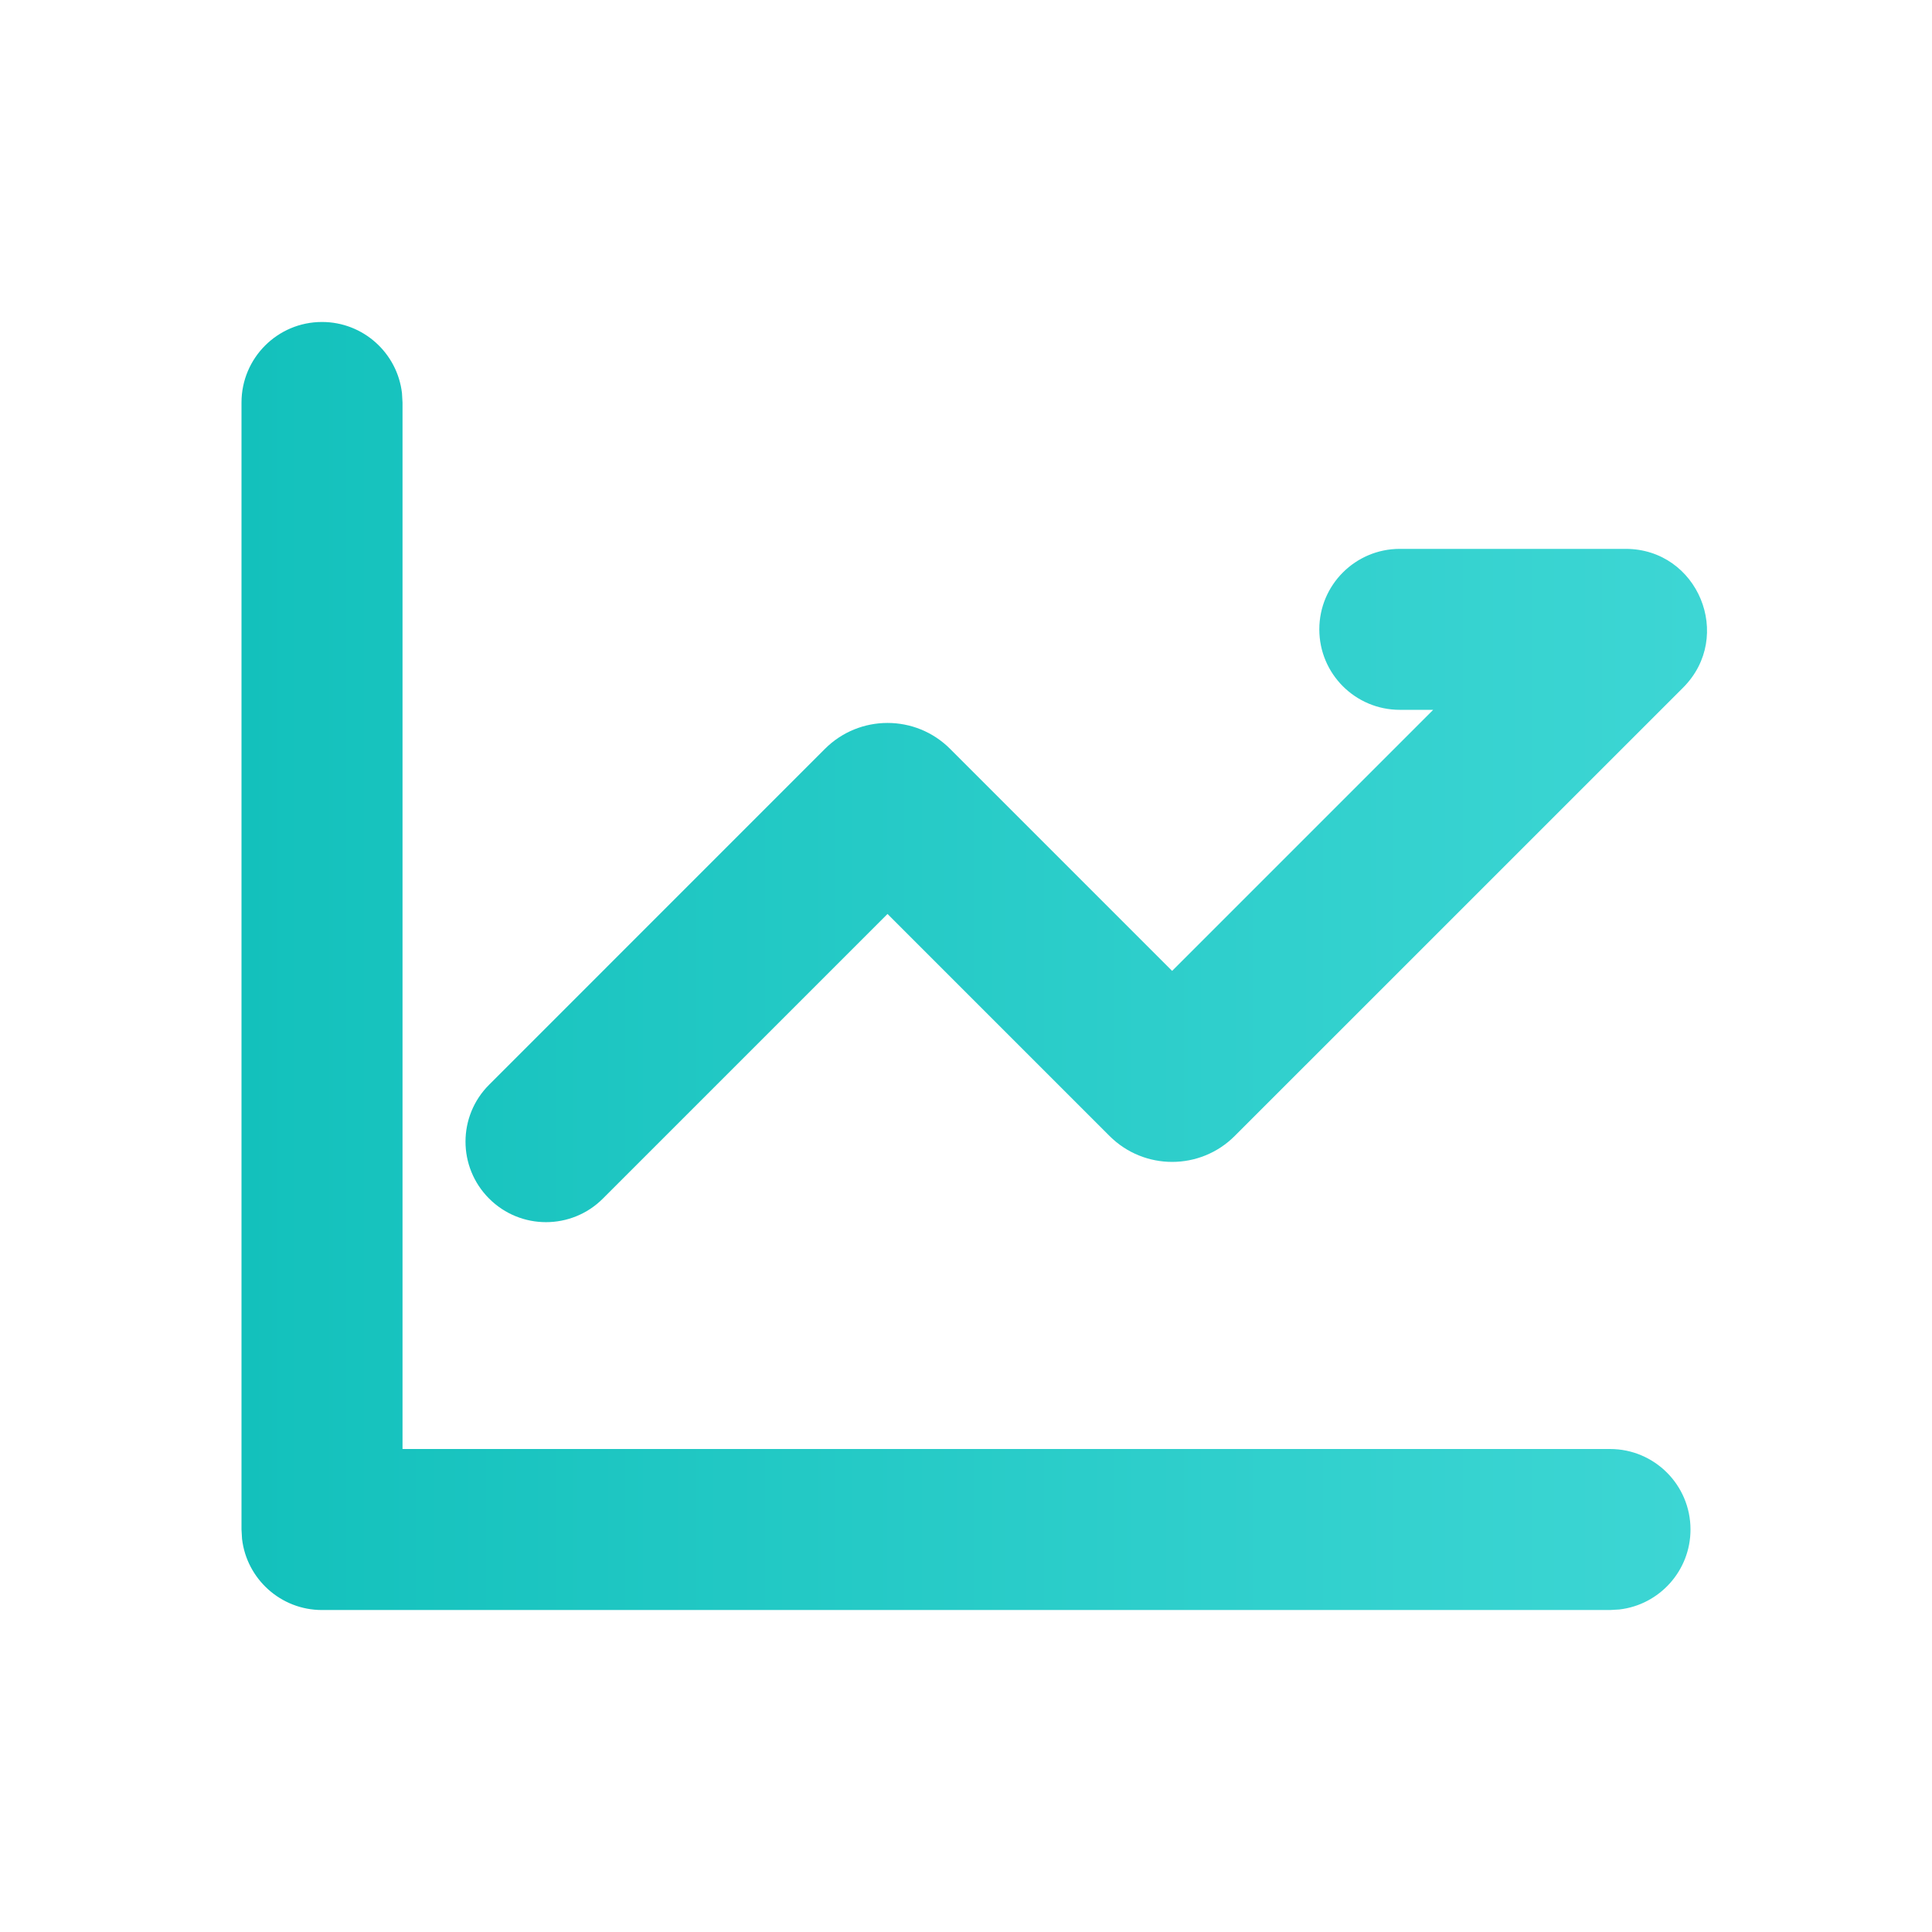 <svg width="32" height="32" viewBox="0 0 32 32" fill="none" xmlns="http://www.w3.org/2000/svg">
<path d="M5.333 5.333C6.017 5.333 6.581 5.848 6.658 6.511L6.667 6.667V24H26.667C27.403 24 28 24.597 28 25.333C28 26.017 27.485 26.581 26.822 26.658L26.667 26.667H5.333C4.65 26.667 4.086 26.152 4.009 25.489L4 25.333V6.667C4 5.93 4.597 5.333 5.333 5.333ZM26.925 9.091C28.124 9.091 28.725 10.541 27.877 11.39L20.451 18.815C19.879 19.388 18.95 19.388 18.377 18.815L14.7 15.138L9.986 19.852C9.466 20.373 8.621 20.373 8.101 19.852C7.58 19.331 7.58 18.487 8.101 17.967L13.663 12.404C14.236 11.831 15.165 11.831 15.737 12.404L19.414 16.081L23.738 11.757H23.186C22.449 11.757 21.852 11.161 21.852 10.424C21.852 9.688 22.449 9.091 23.186 9.091H26.925Z" fill="url(#paint0_linear_575_740)"/>
<defs>
<linearGradient id="paint0_linear_575_740" x1="4" y1="16" x2="28.274" y2="16" gradientUnits="userSpaceOnUse">
<stop stop-color="#13C1BC"/>
<stop offset="1" stop-color="#3DD6D4"/>
</linearGradient>
</defs>
</svg>
